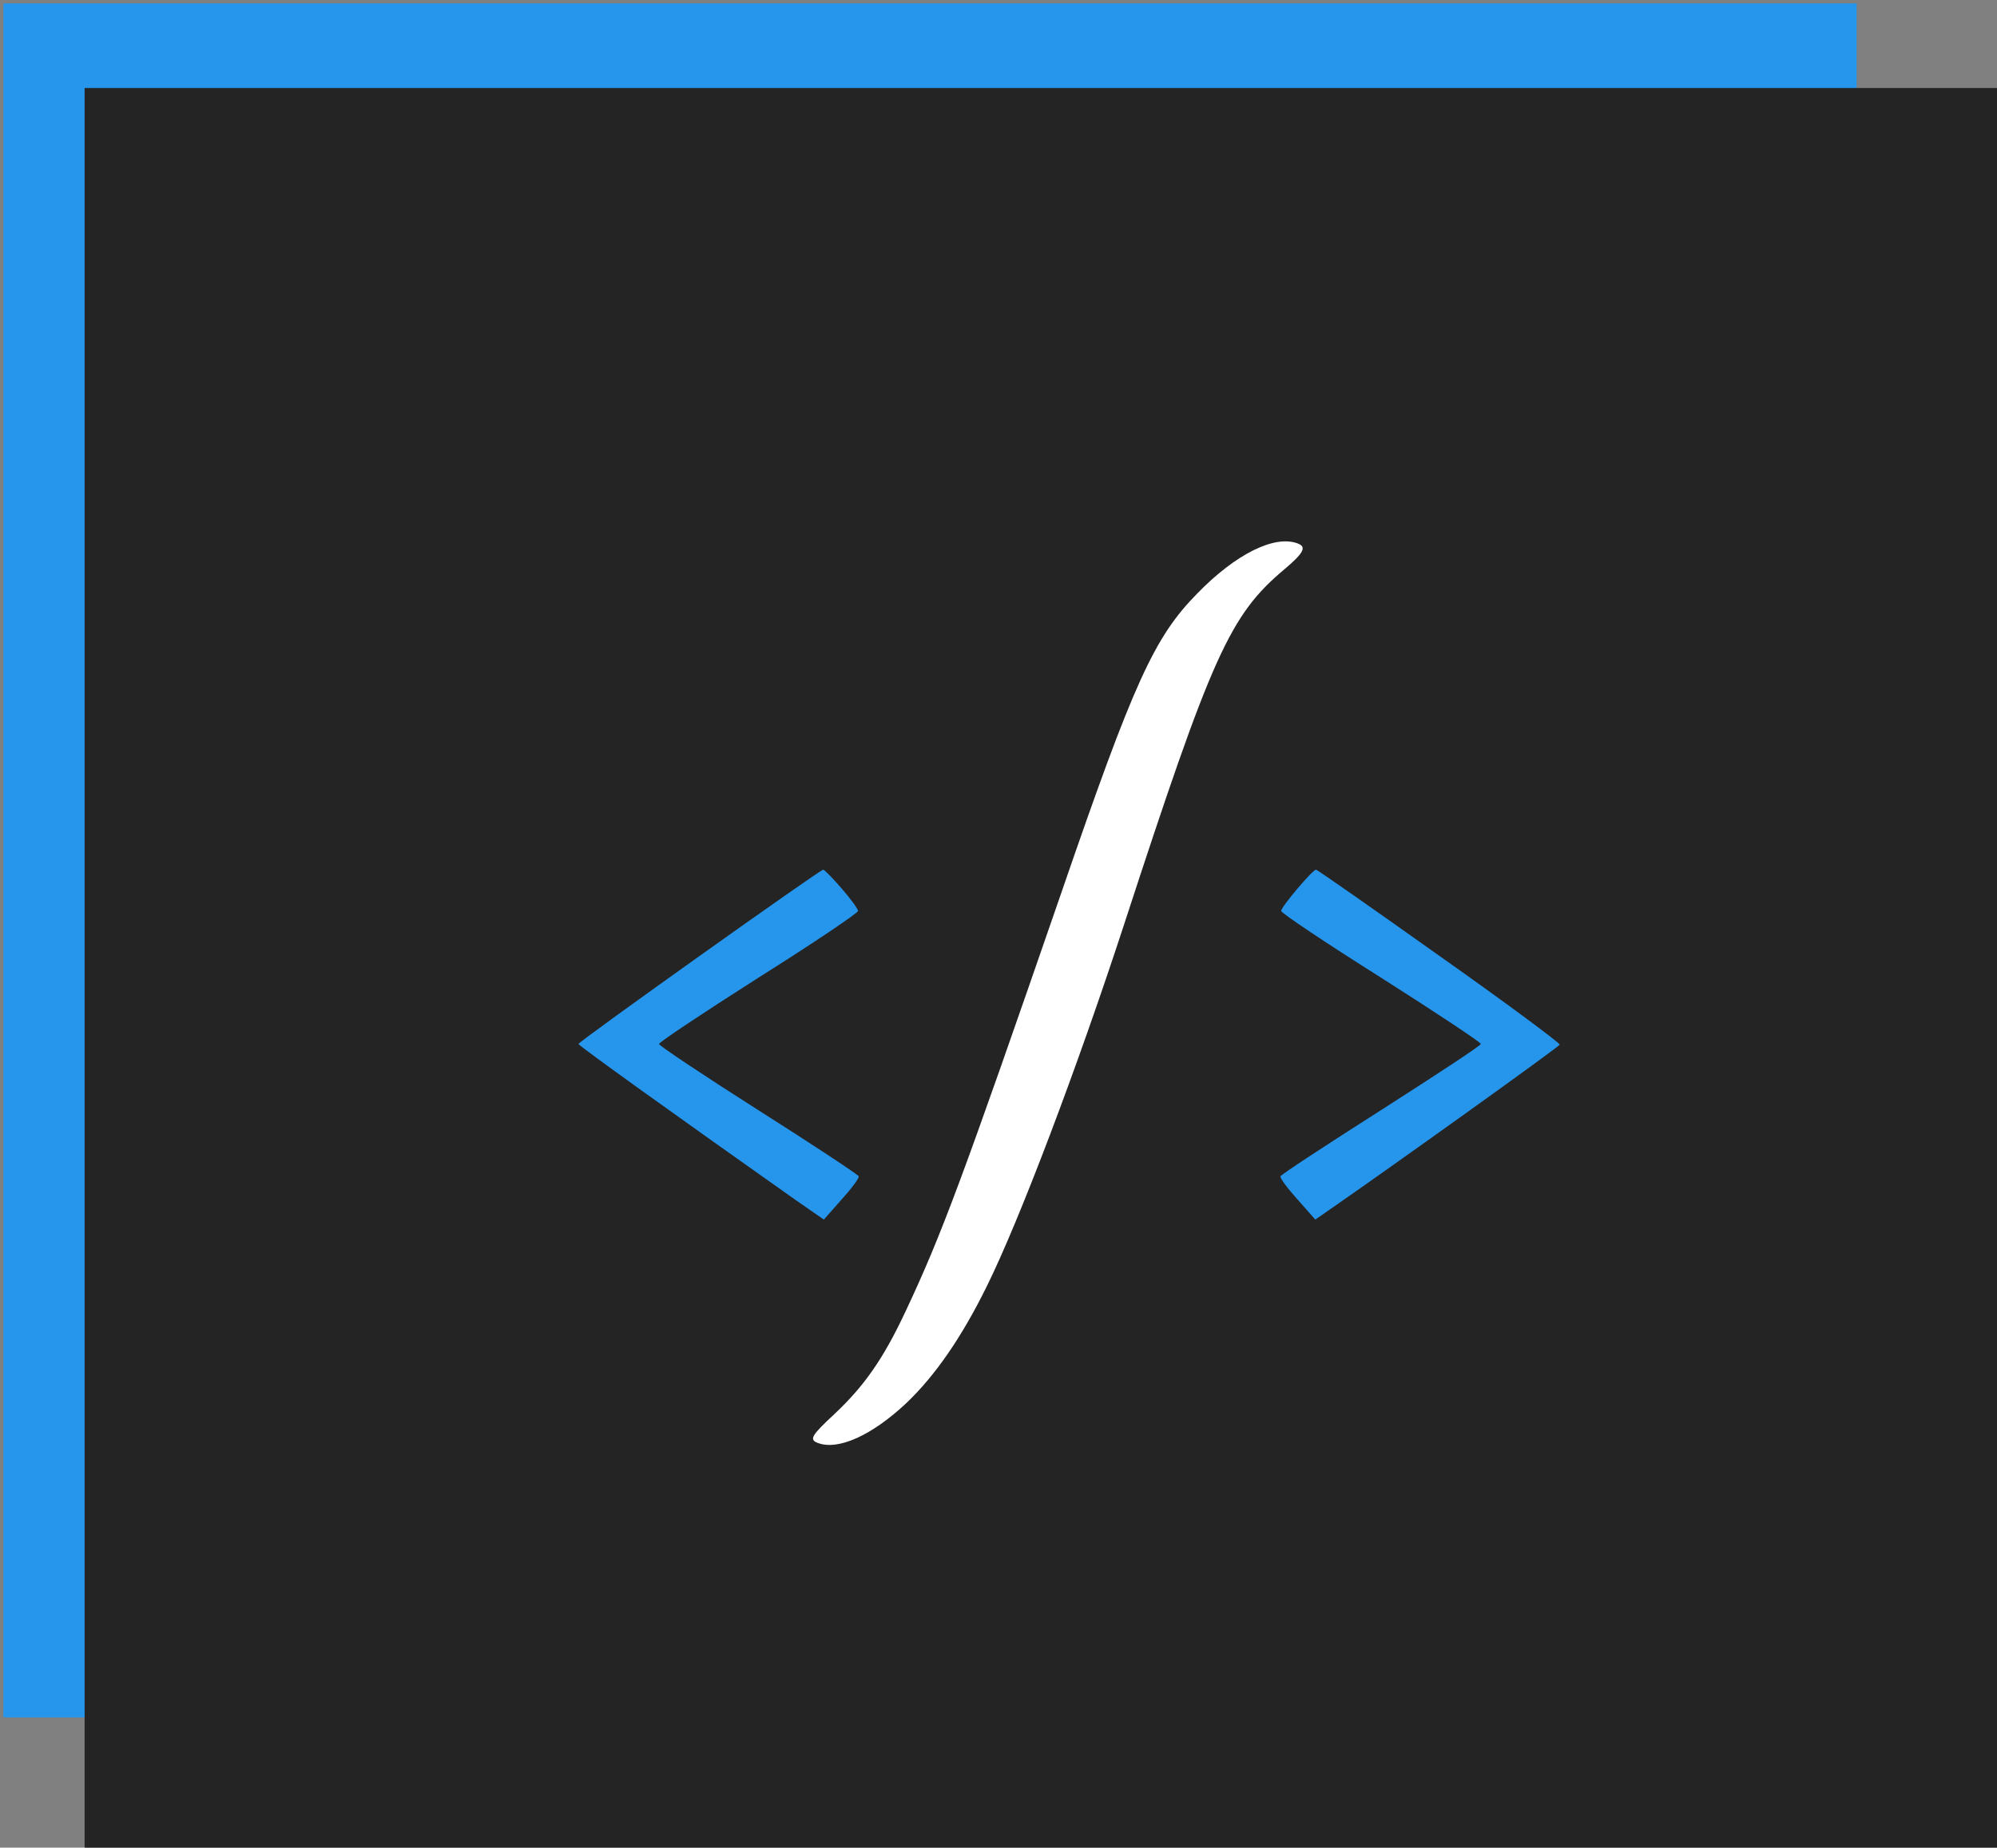<?xml version="1.0" encoding="utf-8"?>
<!-- Generator: Adobe Illustrator 16.0.0, SVG Export Plug-In . SVG Version: 6.00 Build 0)  -->
<!DOCTYPE svg PUBLIC "-//W3C//DTD SVG 1.1//EN" "http://www.w3.org/Graphics/SVG/1.1/DTD/svg11.dtd">
<svg version="1.1" id="Layer_1" xmlns="http://www.w3.org/2000/svg" xmlns:xlink="http://www.w3.org/1999/xlink" x="0px" y="0px"
	 width="590px" height="546px" viewBox="0 0 590 546" enable-background="new 0 0 590 546" xml:space="preserve">
<rect x="0" y="0" width="590" height="546" fill="#808080" stroke="none"/>
<rect x="1" y="1" fill="#2695EC" width="547.528" height="506.5"/>
<rect x="145.158" y="265.73" transform="matrix(-0.38 0.925 -0.925 -0.38 700.05 109.392)" fill="#FFFFFF" width="336.435" height="47.002"/>
<g transform="translate(0,546) scale(0.1,-0.1)">
	<path fill="#242424" d="M250,2600V0h2825h2825v2600v2600H3075H250V2600z M3834.003,3853.999c26.992-10,17.998-27.998-39.004-76.001
		C3632.998,3642.001,3580.996,3525,3320,2725c-137.998-422.002-307.998-870.996-405-1067.002
		c-74.004-150-152.002-262.998-237.002-343.994c-102.002-96.006-202.002-141.006-262.002-118.008
		c-25.996,10-18.994,22.002,50,86.006c88.008,82.998,144.004,162.998,210,303.994C2780.996,1809.004,2842.998,1975,3135,2820
		c215.996,627.998,275,757.002,402.998,887.002C3650.996,3822.998,3765.996,3880,3834.003,3853.999z M2487.002,2834.004
		c25.996-30,47.998-60,47.998-66.006c0-5.996-132.002-95-294.004-197.002C2079.004,2467.998,1947.002,2380,1947.002,2375
		s132.002-92.998,293.994-195.996c161.006-102.002,294.004-190,296.006-195s-21.006-36.006-50-68.008l-52.998-60l-85,59.004
		c-344.004,242.998-640,455-640,460c0,7.002,711.992,514.004,722.998,515C2435.996,2890,2460,2865,2487.002,2834.004z
		 M4252.998,2635c197.002-139.004,357.002-257.998,355-262.002c-2.002-7.002-510.996-370.996-675.996-485l-46.006-32.002l-52.998,60
		c-28.994,32.002-52.002,63.008-50,68.008s136.006,92.998,297.998,195.996C4242.001,2282.998,4375,2370,4375,2375
		s-132.998,92.998-295,195.996c-162.002,102.002-295,191.006-295,197.002C3785,2780,3877.998,2890,3887.998,2890
		C3892.001,2890,4055.996,2775,4252.998,2635z"/>
</g>
</svg>
